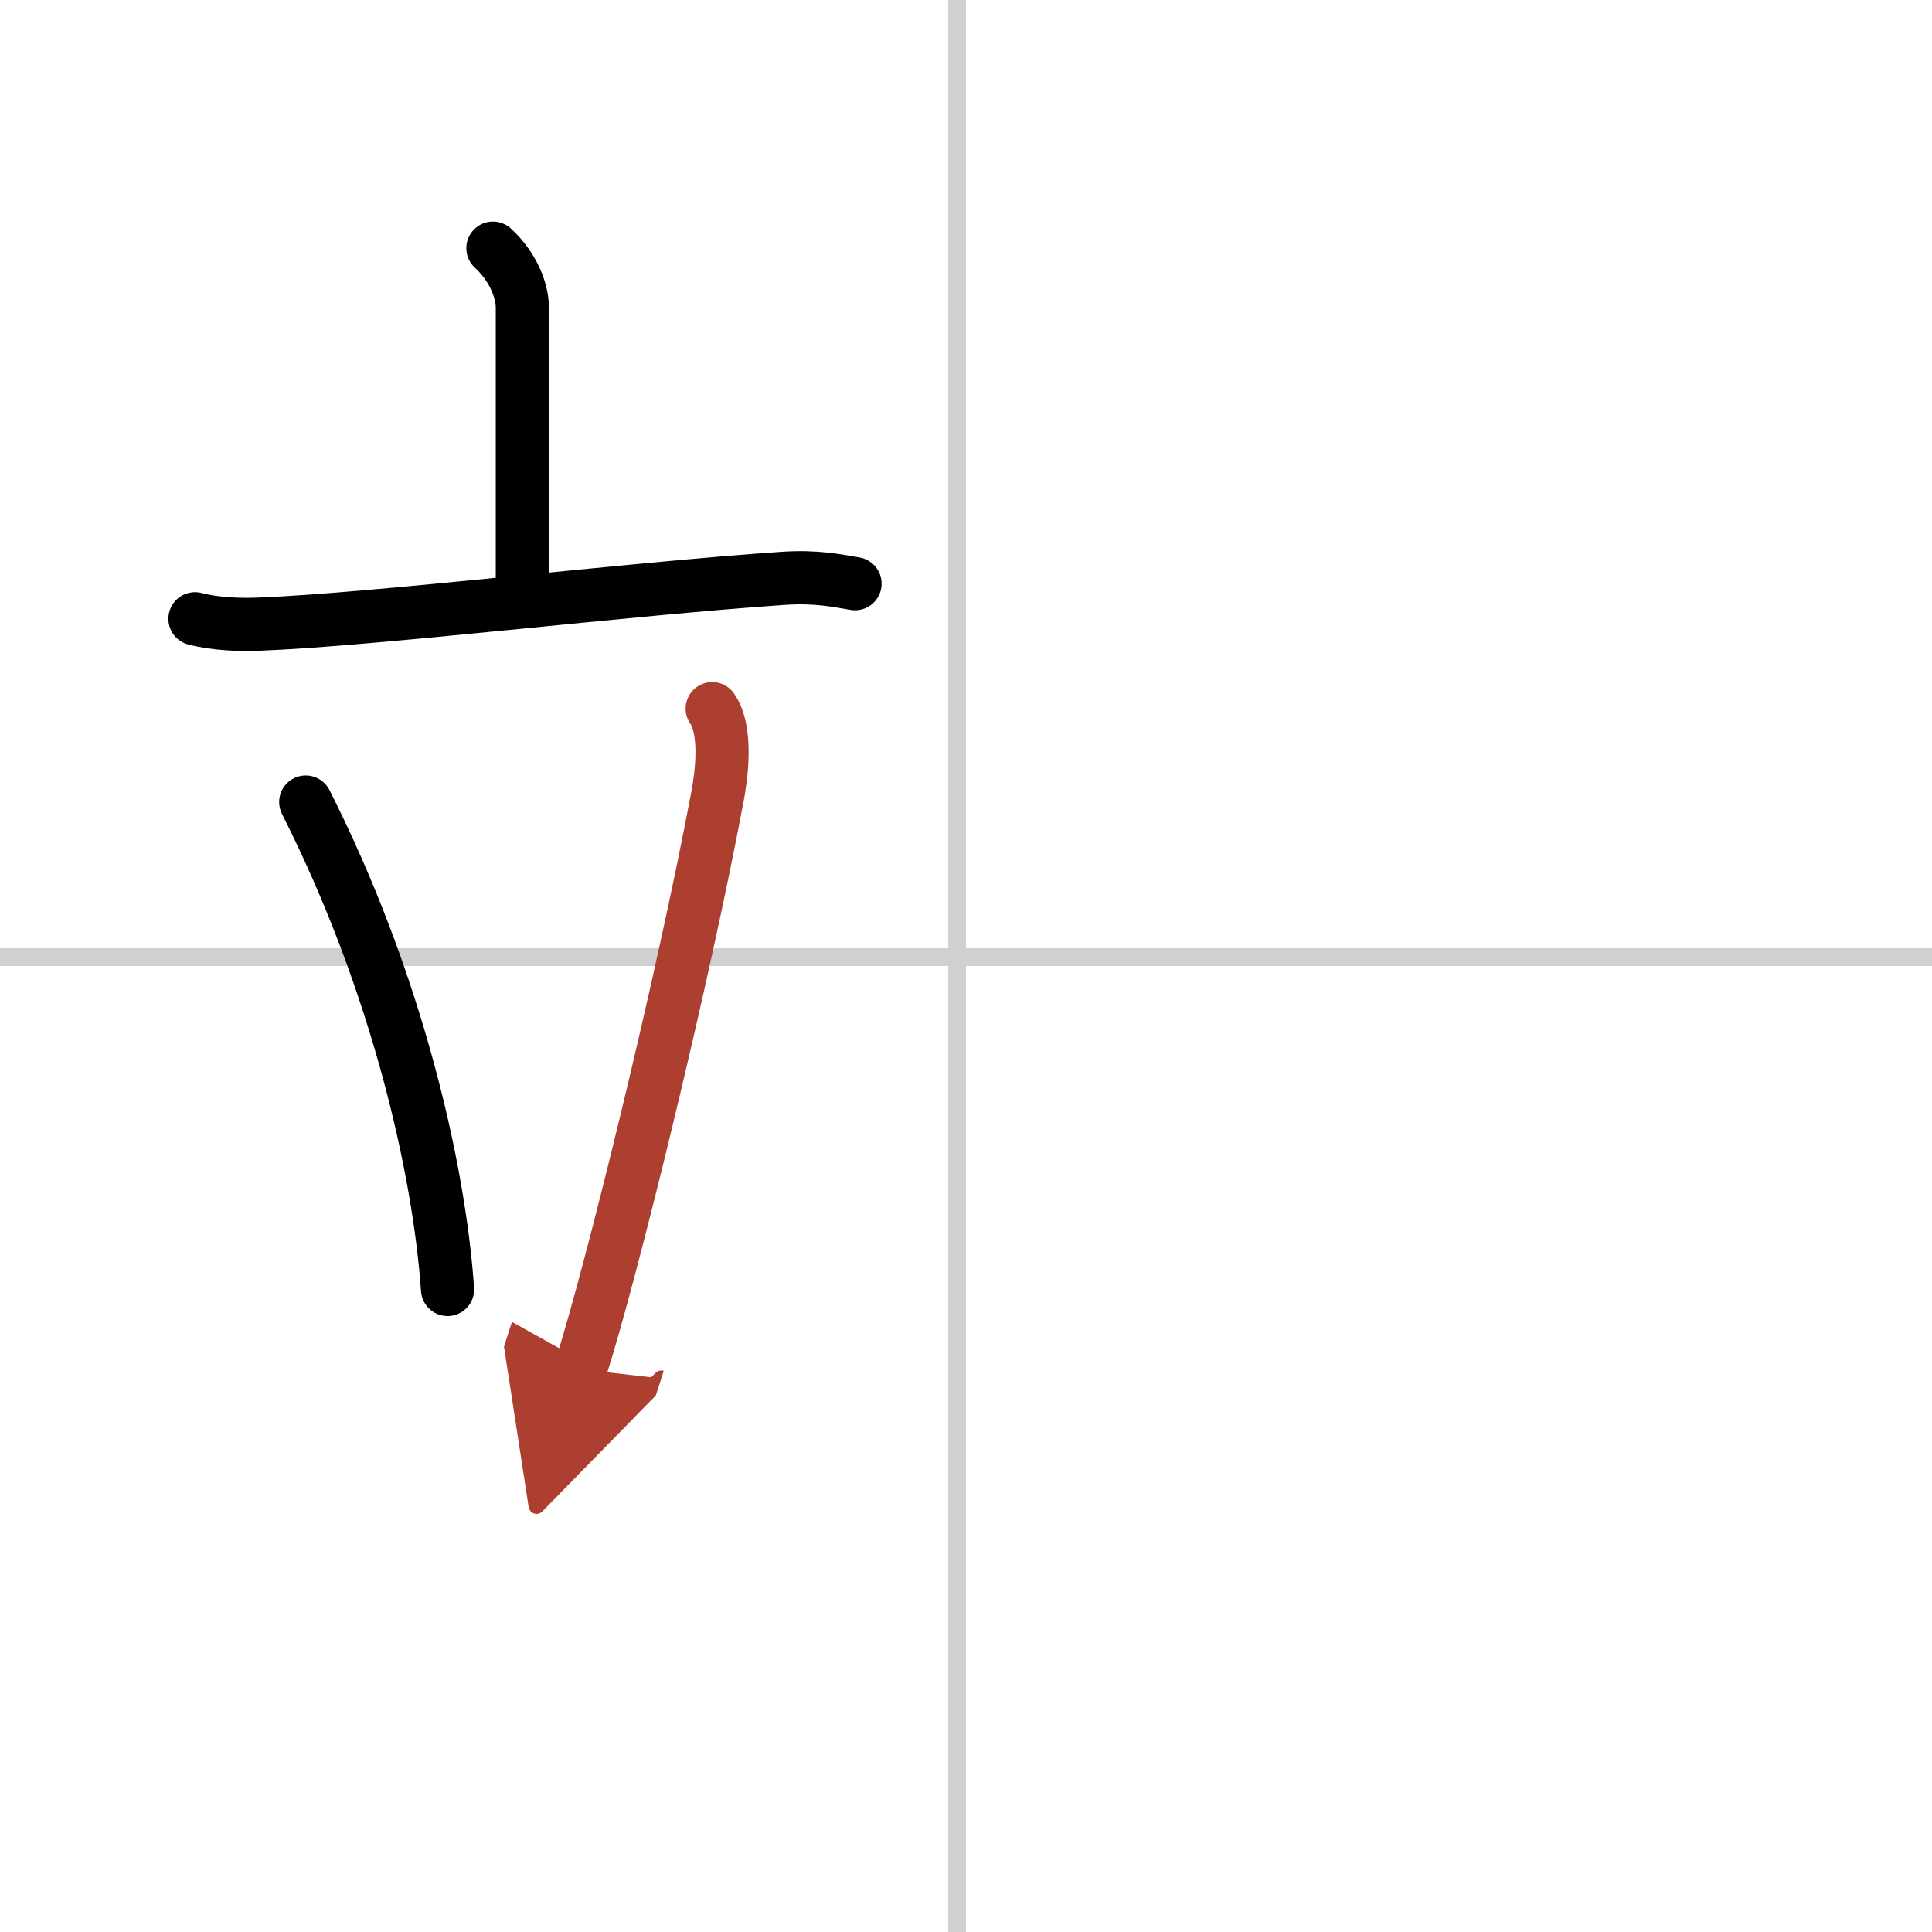 <svg width="400" height="400" viewBox="0 0 109 109" xmlns="http://www.w3.org/2000/svg"><defs><marker id="a" markerWidth="4" orient="auto" refX="1" refY="5" viewBox="0 0 10 10"><polyline points="0 0 10 5 0 10 1 5" fill="#ad3f31" stroke="#ad3f31"/></marker></defs><g fill="none" stroke="#000" stroke-linecap="round" stroke-linejoin="round" stroke-width="3"><rect width="100%" height="100%" fill="#fff" stroke="#fff"/><line x1="54" x2="54" y2="109" stroke="#d0d0d0" stroke-width="1"/><line x2="109" y1="54" y2="54" stroke="#d0d0d0" stroke-width="1"/><path d="m27.81 14c1.09 1 1.66 2.33 1.66 3.37v16.17"/><path d="m11 34.91c1.16 0.3 2.53 0.35 3.68 0.3 6.57-0.26 20.57-1.97 29.49-2.58 1.93-0.13 3.1 0.14 4.07 0.3"/><path d="m17.25 45.25c5.18 10.25 7.53 20.74 8 27.5"/><path d="m40.18 39.98c0.88 1.26 0.5 3.9 0.31 4.9-1.94 10.36-6.01 26.99-7.74 32.37" marker-end="url(#a)" stroke="#ad3f31"/></g></svg>

